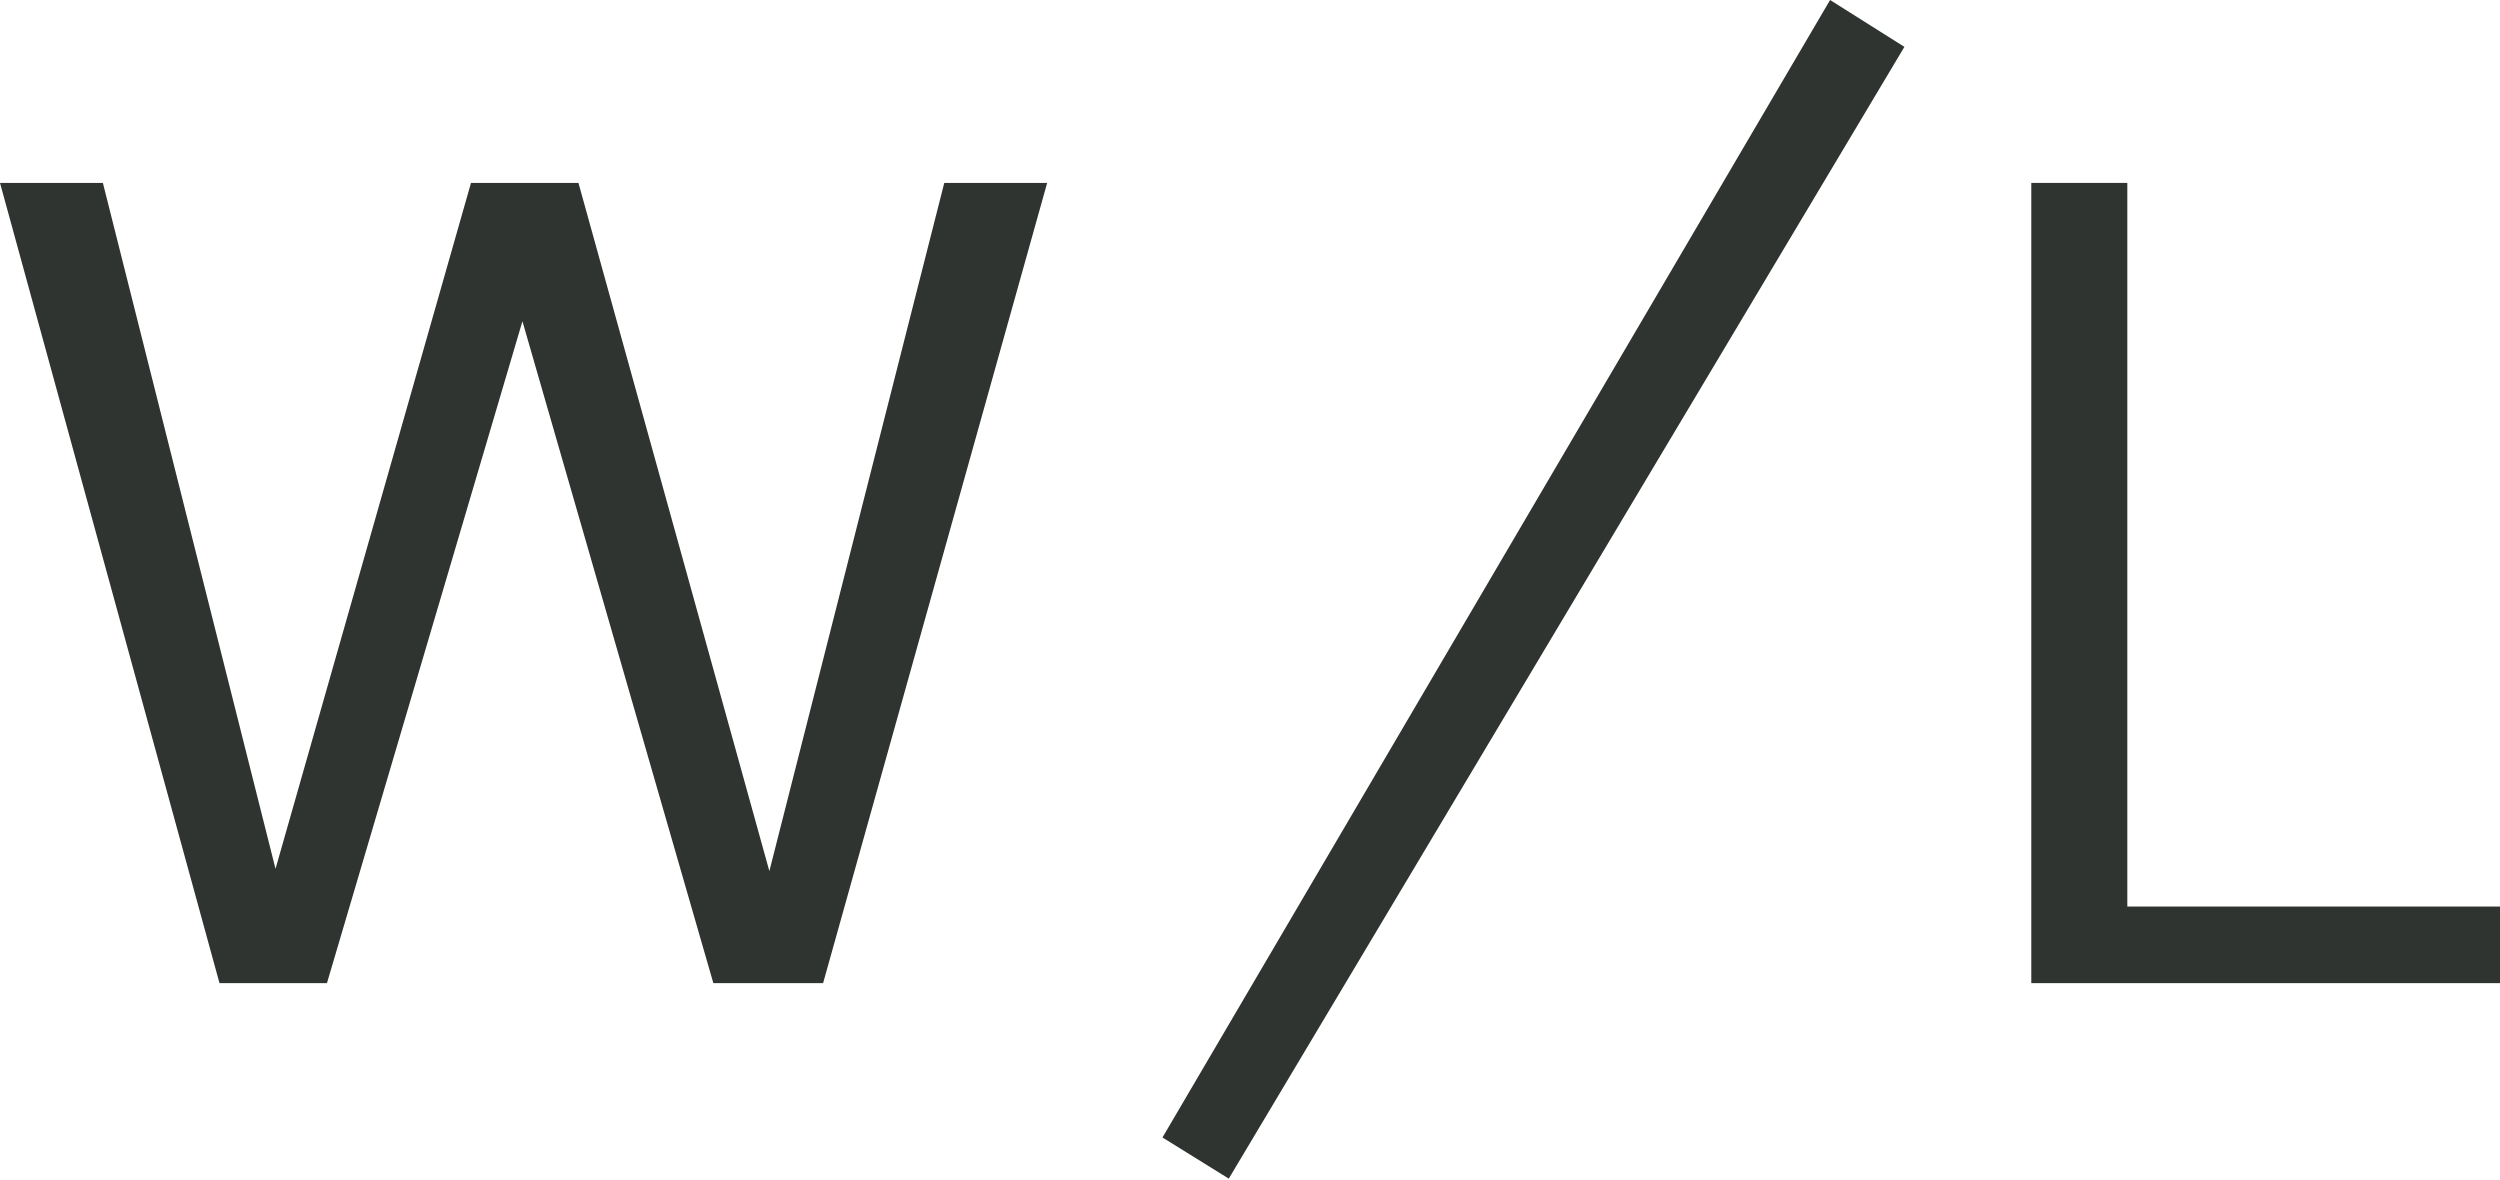 <?xml version="1.0" encoding="UTF-8"?>
<svg xmlns="http://www.w3.org/2000/svg" width="500" height="236" viewBox="0 0 500 236" fill="none">
  <path d="M43.898 196.629L0 36.582H20.577L55.102 173.765L94.199 36.582H115.691L153.873 174.222L188.855 36.582H209.432L164.619 196.629H142.67L104.487 64.247L65.39 196.629H43.898Z" fill="#2F3430"></path>
  <path d="M406.259 196.629V36.582H425.464V181.31H500V196.629H406.259Z" fill="#2F3430"></path>
  <path d="M245.755 235.726L232.494 227.495L366.019 0L380.88 9.374L245.755 235.726Z" fill="#2F3430"></path>
</svg>
